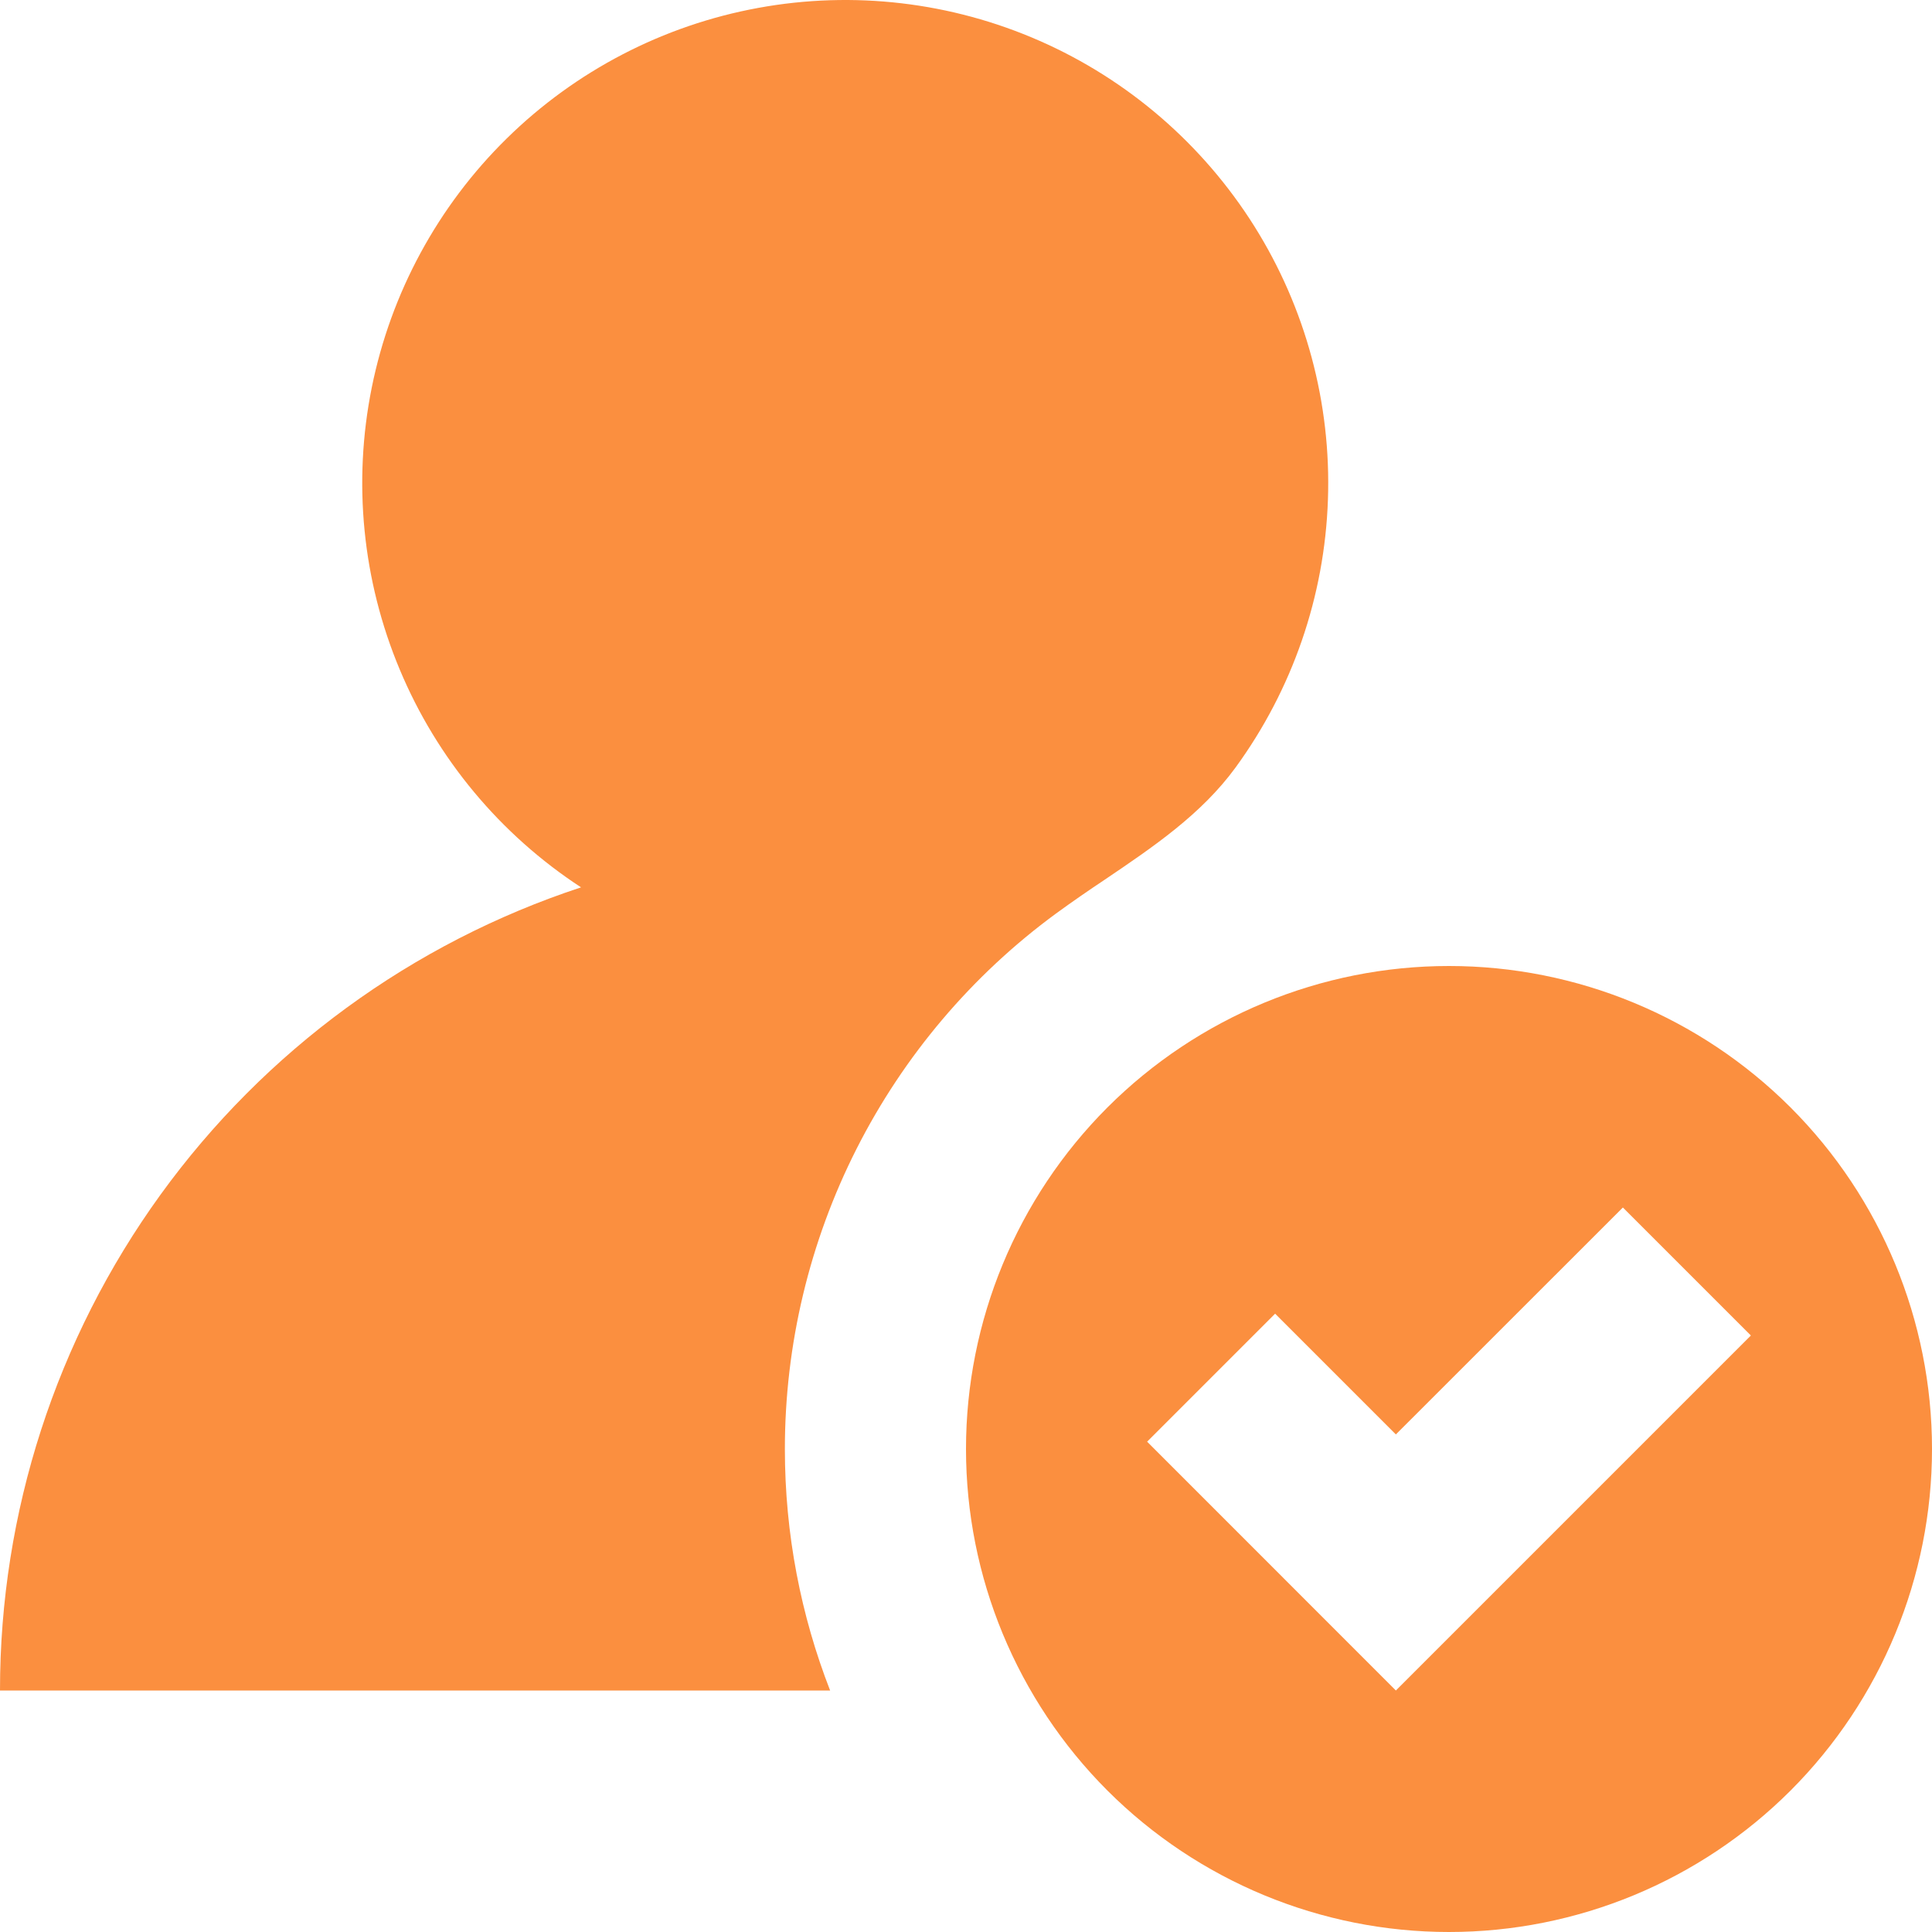 <svg width="24" height="24" viewBox="0 0 24 24" fill="none" xmlns="http://www.w3.org/2000/svg">
<g clip-path="url(#clip0_37302_33939)">
<path d="M9.75 18C9.75 19.059 9.95 20.07 10.312 21H3.24622e-07C-0.001 18.789 0.697 16.634 1.993 14.842C3.289 13.051 5.118 11.714 7.218 11.023C6.214 10.367 5.429 9.425 4.966 8.318C4.502 7.211 4.381 5.991 4.618 4.815C4.855 3.639 5.439 2.561 6.295 1.72C7.151 0.879 8.239 0.314 9.42 0.098C10.6 -0.118 11.818 0.025 12.916 0.508C14.014 0.991 14.942 1.793 15.581 2.809C16.219 3.825 16.538 5.009 16.496 6.208C16.455 7.407 16.055 8.566 15.348 9.535C14.924 10.116 14.325 10.521 13.726 10.926C13.52 11.063 13.316 11.204 13.117 11.349C12.073 12.115 11.225 13.117 10.64 14.272C10.055 15.428 9.75 16.705 9.75 18Z" fill="#FB8F3F"/>
<path fill-rule="evenodd" clip-rule="evenodd" d="M24 18C24 19.591 23.368 21.117 22.243 22.243C21.117 23.368 19.591 24 18 24C16.409 24 14.883 23.368 13.757 22.243C12.632 21.117 12 19.591 12 18C12 16.409 12.632 14.883 13.757 13.757C14.883 12.632 16.409 12 18 12C19.591 12 21.117 12.632 22.243 13.757C23.368 14.883 24 16.409 24 18ZM21.75 16.59L20.16 15L17.34 17.819L15.84 16.319L14.25 17.909L17.34 21L21.75 16.59Z" fill="#FB8F3F"/>
</g>
<defs>
<clipPath id="clip0_37302_33939">
<rect width="24" height="24" fill="white"/>
</clipPath>
</defs>
</svg>
